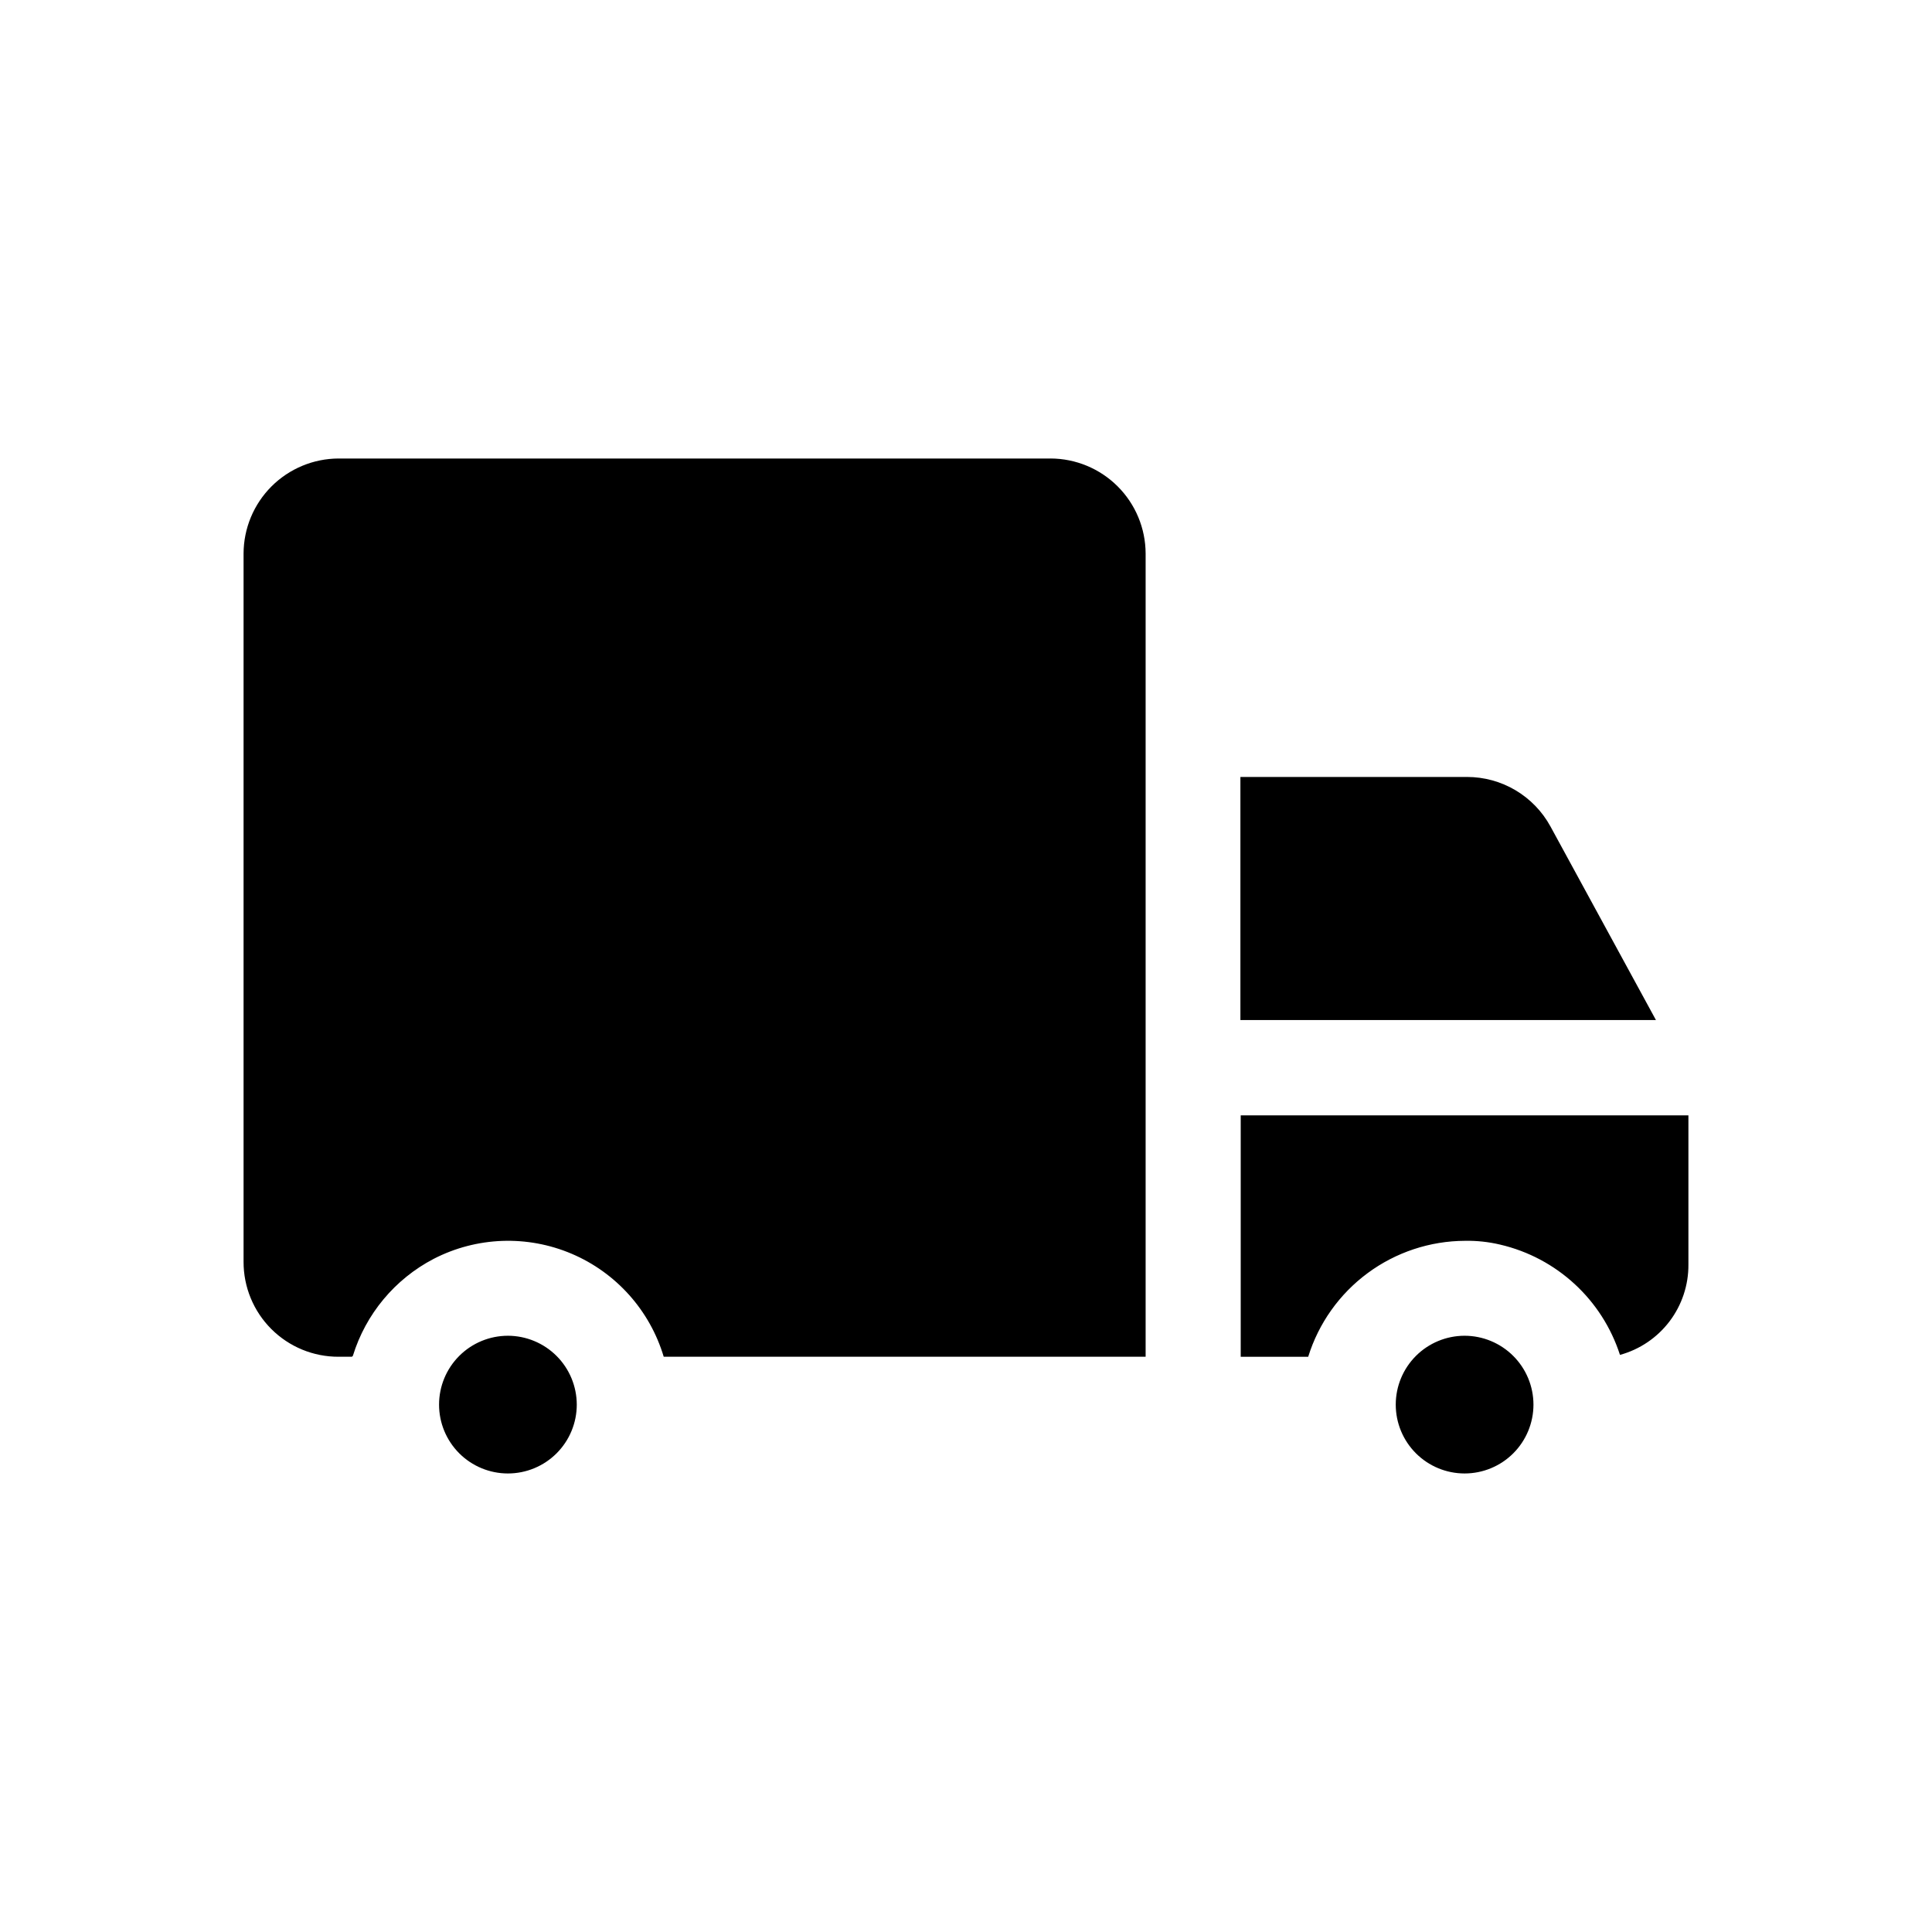 <?xml version="1.0" encoding="UTF-8"?>
<!-- Uploaded to: ICON Repo, www.svgrepo.com, Generator: ICON Repo Mixer Tools -->
<svg fill="#000000" width="800px" height="800px" version="1.1" viewBox="144 144 512 512" xmlns="http://www.w3.org/2000/svg">
 <path d="m582.84 414.32h-110.12v-64.418h60.059c4.527 0 8.973 1.219 12.863 3.531s7.09 5.629 9.254 9.602zm-304.23 83.668c-4.84 0-9.48 1.918-12.906 5.34-3.422 3.422-5.348 8.062-5.348 12.902-0.004 4.84 1.918 9.48 5.34 12.906 3.422 3.422 8.062 5.348 12.902 5.348 4.84 0.004 9.48-1.918 12.906-5.34 3.422-3.422 5.348-8.062 5.348-12.902-0.008-4.836-1.93-9.473-5.348-12.895-3.422-3.422-8.055-5.348-12.895-5.359zm253.52 0c-4.84 0.004-9.48 1.926-12.902 5.348-3.418 3.422-5.34 8.062-5.34 12.902 0 4.84 1.922 9.48 5.344 12.902 3.422 3.422 8.062 5.344 12.902 5.344s9.48-1.922 12.902-5.34c3.422-3.422 5.344-8.062 5.348-12.902-0.004-4.84-1.93-9.48-5.352-12.902s-8.062-5.348-12.902-5.352zm-109.71-232.48h-188.68c-6.676 0.02-13.07 2.68-17.793 7.398-4.719 4.719-7.379 11.117-7.398 17.789v187.67c-0.023 6.688 2.621 13.109 7.352 17.836 4.731 4.731 11.152 7.379 17.84 7.352h3.527l0.25-0.25c3.418-11.082 11.129-20.332 21.414-25.695 11.383-5.867 24.789-6.359 36.574-1.344 11.785 5.016 20.723 15.02 24.387 27.289h127.71v-212.86c-0.02-6.672-2.68-13.07-7.402-17.789-4.719-4.719-11.113-7.379-17.789-7.398zm50.383 174.07v63.984h17.887l-0.004-0.004c2.758-8.875 8.277-16.645 15.75-22.168 7.477-5.527 16.52-8.527 25.816-8.562 3.137-0.055 6.266 0.285 9.32 1.008 14.973 3.5 27.016 14.586 31.738 29.223 5.238-1.434 9.855-4.559 13.137-8.887 3.277-4.328 5.039-9.617 5-15.047v-39.551z"/>
</svg>